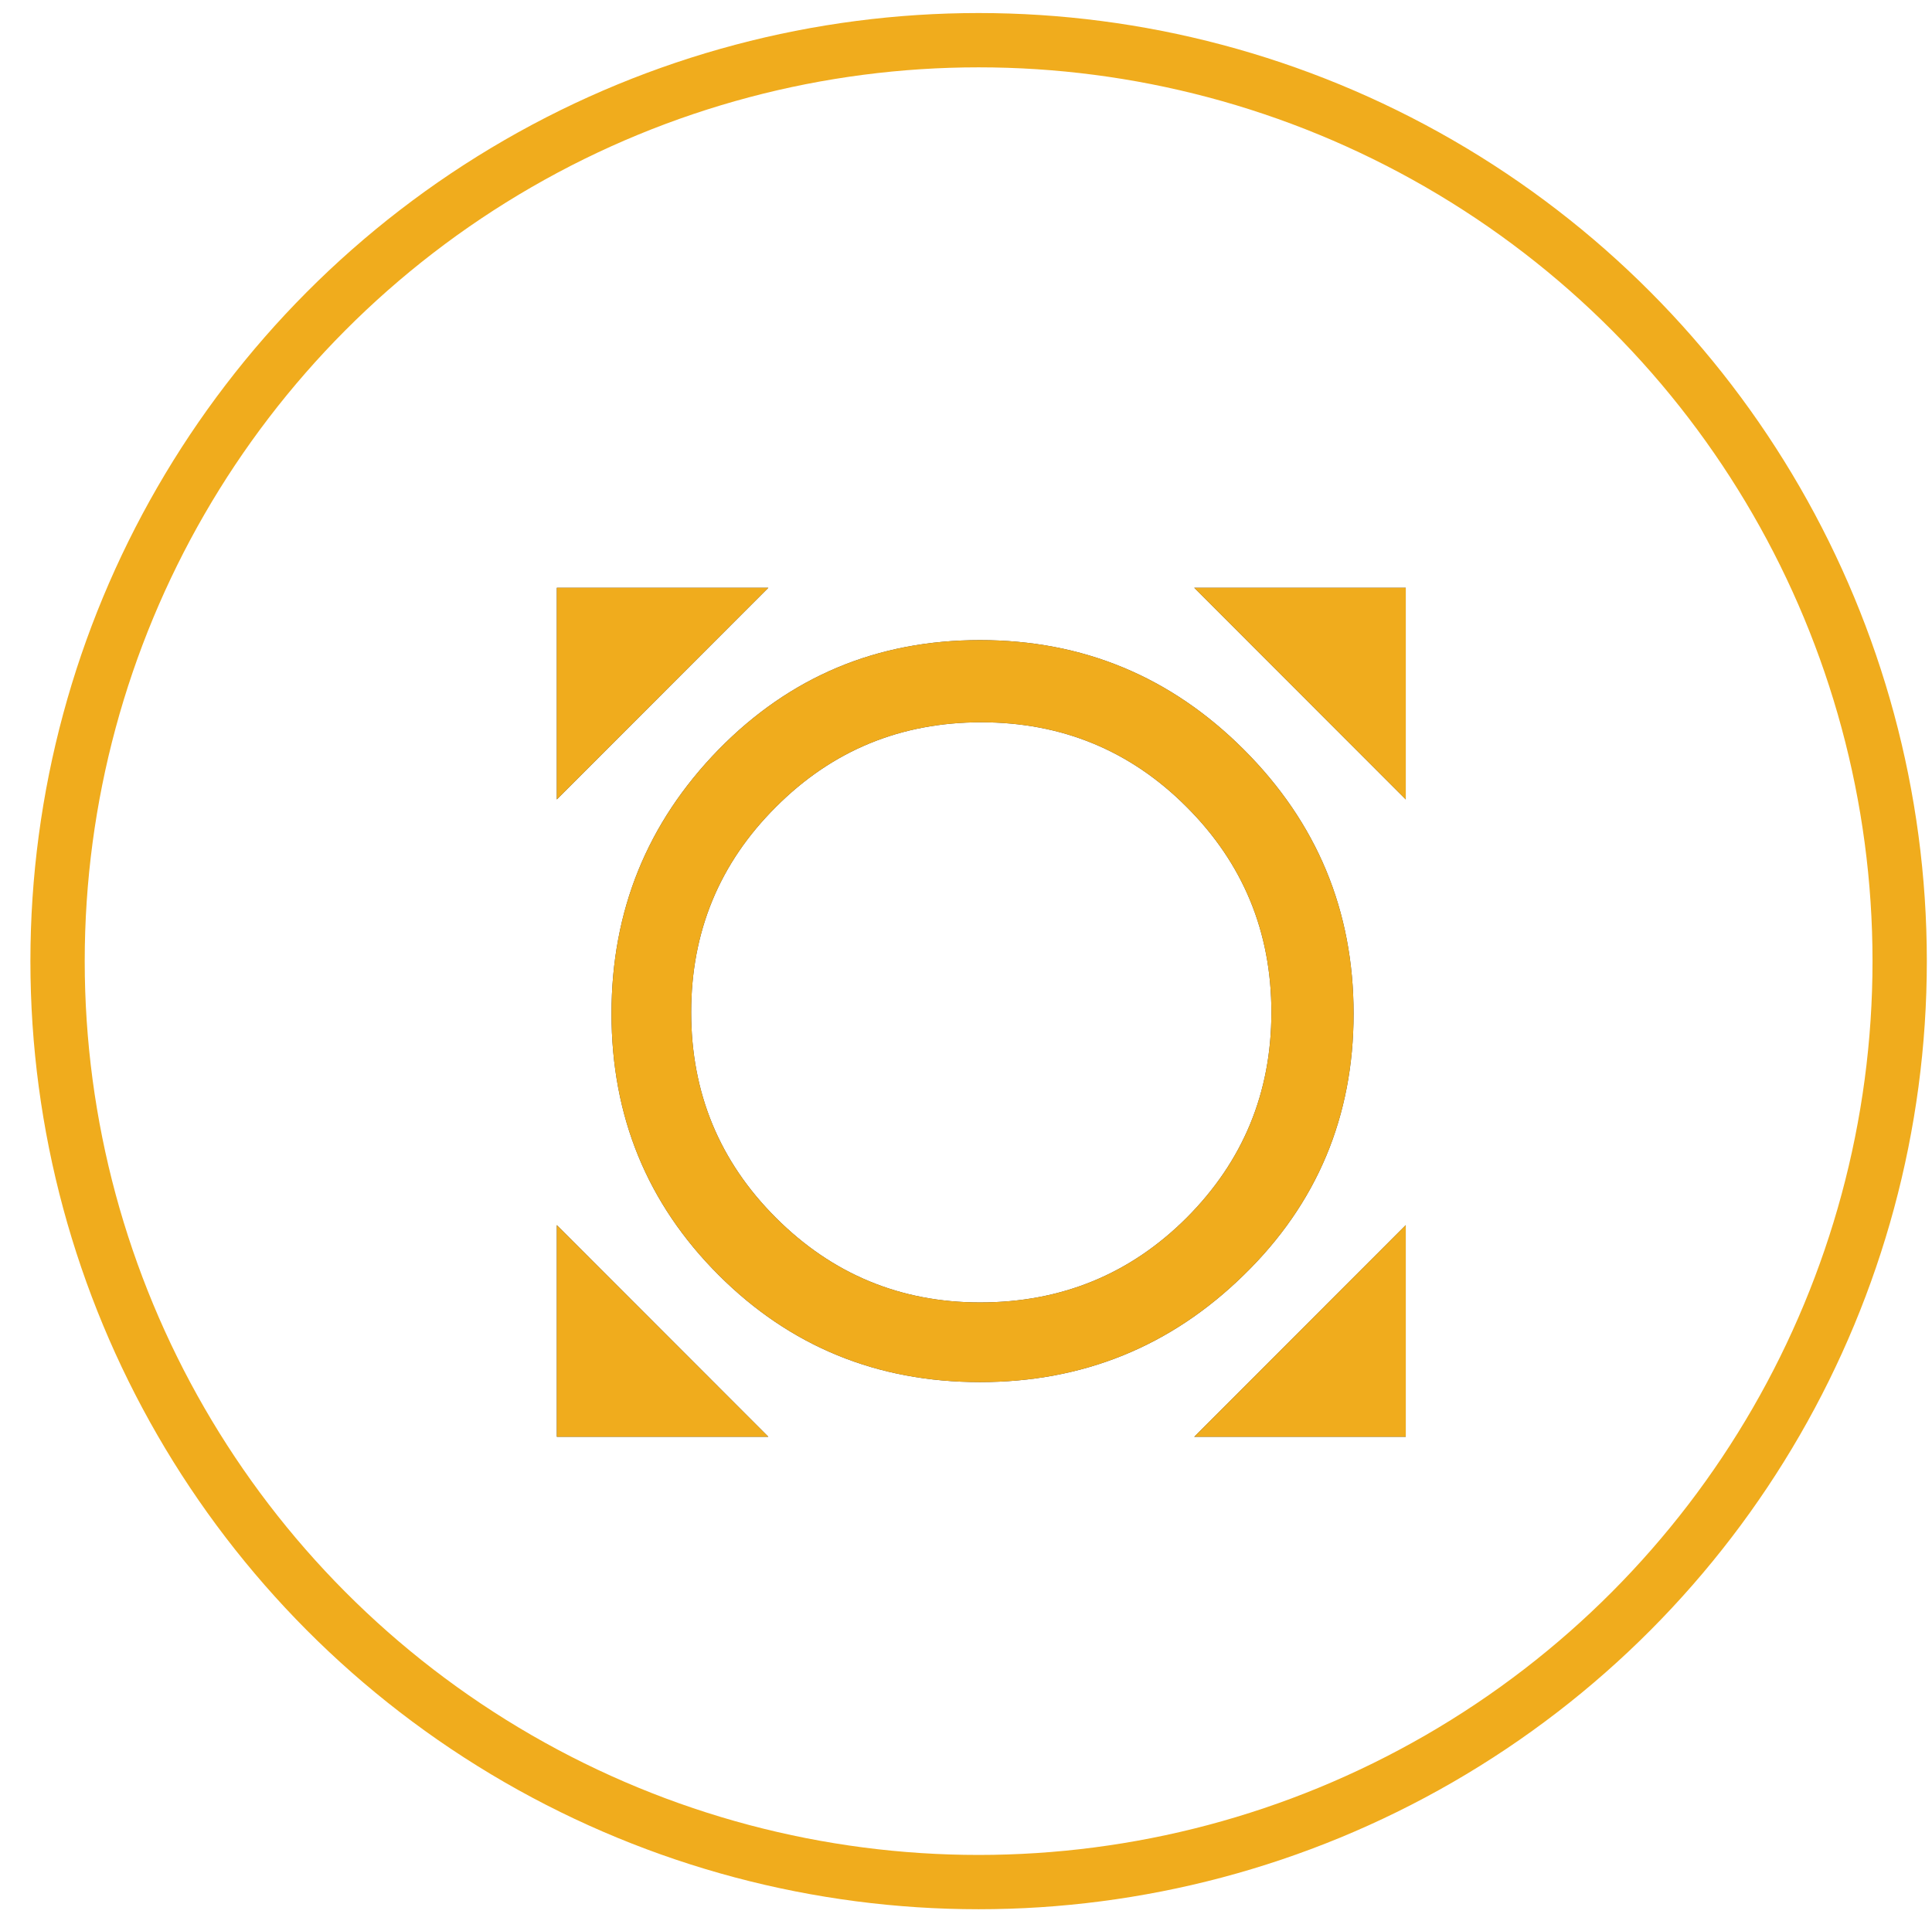 <?xml version="1.0" encoding="UTF-8" standalone="no"?>
<!DOCTYPE svg PUBLIC "-//W3C//DTD SVG 1.1//EN" "http://www.w3.org/Graphics/SVG/1.1/DTD/svg11.dtd">
<svg width="100%" height="100%" viewBox="0 0 107 106" version="1.1" xmlns="http://www.w3.org/2000/svg" xmlns:xlink="http://www.w3.org/1999/xlink" xml:space="preserve" xmlns:serif="http://www.serif.com/" style="fill-rule:evenodd;clip-rule:evenodd;stroke-linecap:round;stroke-linejoin:round;stroke-miterlimit:1.5;">
    <g transform="matrix(1,0,0,1,-12002,-803)">
        <g id="iconExtensible" transform="matrix(1,0,0,1,8200.27,803)">
            <rect x="3802.67" y="0" width="106" height="106" style="fill:none;"/>
            <g transform="matrix(1.759,0,0,1.759,2904.31,-792.842)">
                <circle cx="541" cy="481" r="29" style="fill:none;stroke:rgb(240,172,29);stroke-width:1.71px;"/>
            </g>
            <g transform="matrix(0.929,0,0,0.929,1238.67,-6121.26)">
                <path d="M2817.37,6666.74C2822.22,6666.74 2826.33,6665.05 2829.69,6661.69C2833.05,6658.32 2834.74,6654.24 2834.74,6649.44C2834.74,6644.64 2833.05,6640.56 2829.69,6637.2C2826.33,6633.83 2822.24,6632.15 2817.44,6632.15C2812.64,6632.15 2808.56,6633.83 2805.2,6637.2C2801.83,6640.56 2800.15,6644.64 2800.15,6649.44C2800.15,6654.24 2801.83,6658.32 2805.2,6661.69C2808.56,6665.05 2812.62,6666.74 2817.37,6666.74ZM2817.37,6627.25C2823.51,6627.25 2828.75,6629.43 2833.1,6633.78C2837.46,6638.14 2839.64,6643.38 2839.64,6649.52C2839.64,6655.65 2837.46,6660.85 2833.1,6665.1C2828.75,6669.36 2823.51,6671.49 2817.37,6671.49C2811.23,6671.49 2806.04,6669.36 2801.78,6665.1C2797.53,6660.85 2795.4,6655.65 2795.4,6649.52C2795.4,6643.38 2797.53,6638.14 2801.78,6633.78C2806.04,6629.43 2811.23,6627.25 2817.37,6627.25ZM2792.14,6636.75L2792.14,6624.13L2804.75,6624.13L2792.14,6636.75ZM2804.75,6674.75L2792.14,6674.75L2792.14,6662.13L2804.75,6674.75ZM2842.75,6662.13L2842.75,6674.75L2830.14,6674.75L2842.75,6662.13ZM2830.14,6624.13L2842.75,6624.13L2842.75,6636.75L2830.14,6624.13Z" style="fill:rgb(66,66,66);fill-rule:nonzero;"/>
            </g>
            <g transform="matrix(0.929,0,0,0.929,1238.67,-6121.26)">
                <path d="M2817.37,6666.74C2822.22,6666.74 2826.33,6665.05 2829.69,6661.69C2833.05,6658.32 2834.74,6654.24 2834.74,6649.44C2834.74,6644.64 2833.05,6640.56 2829.69,6637.2C2826.33,6633.83 2822.24,6632.15 2817.44,6632.15C2812.64,6632.15 2808.56,6633.83 2805.2,6637.2C2801.83,6640.56 2800.15,6644.64 2800.15,6649.44C2800.15,6654.24 2801.83,6658.32 2805.2,6661.69C2808.56,6665.05 2812.62,6666.74 2817.37,6666.74ZM2817.37,6627.25C2823.51,6627.25 2828.75,6629.43 2833.1,6633.78C2837.46,6638.14 2839.64,6643.38 2839.64,6649.52C2839.64,6655.65 2837.46,6660.85 2833.1,6665.1C2828.75,6669.36 2823.51,6671.49 2817.37,6671.49C2811.23,6671.49 2806.04,6669.36 2801.78,6665.1C2797.53,6660.85 2795.4,6655.65 2795.4,6649.52C2795.4,6643.38 2797.53,6638.14 2801.78,6633.78C2806.04,6629.43 2811.23,6627.25 2817.37,6627.25ZM2792.14,6636.75L2792.14,6624.13L2804.75,6624.13L2792.14,6636.75ZM2804.75,6674.75L2792.14,6674.75L2792.14,6662.13L2804.75,6674.75ZM2842.75,6662.13L2842.75,6674.75L2830.14,6674.75L2842.75,6662.13ZM2830.14,6624.13L2842.75,6624.13L2842.75,6636.75L2830.14,6624.13Z" style="fill:rgb(240,172,29);fill-rule:nonzero;"/>
            </g>
        </g>
    </g>
</svg>
